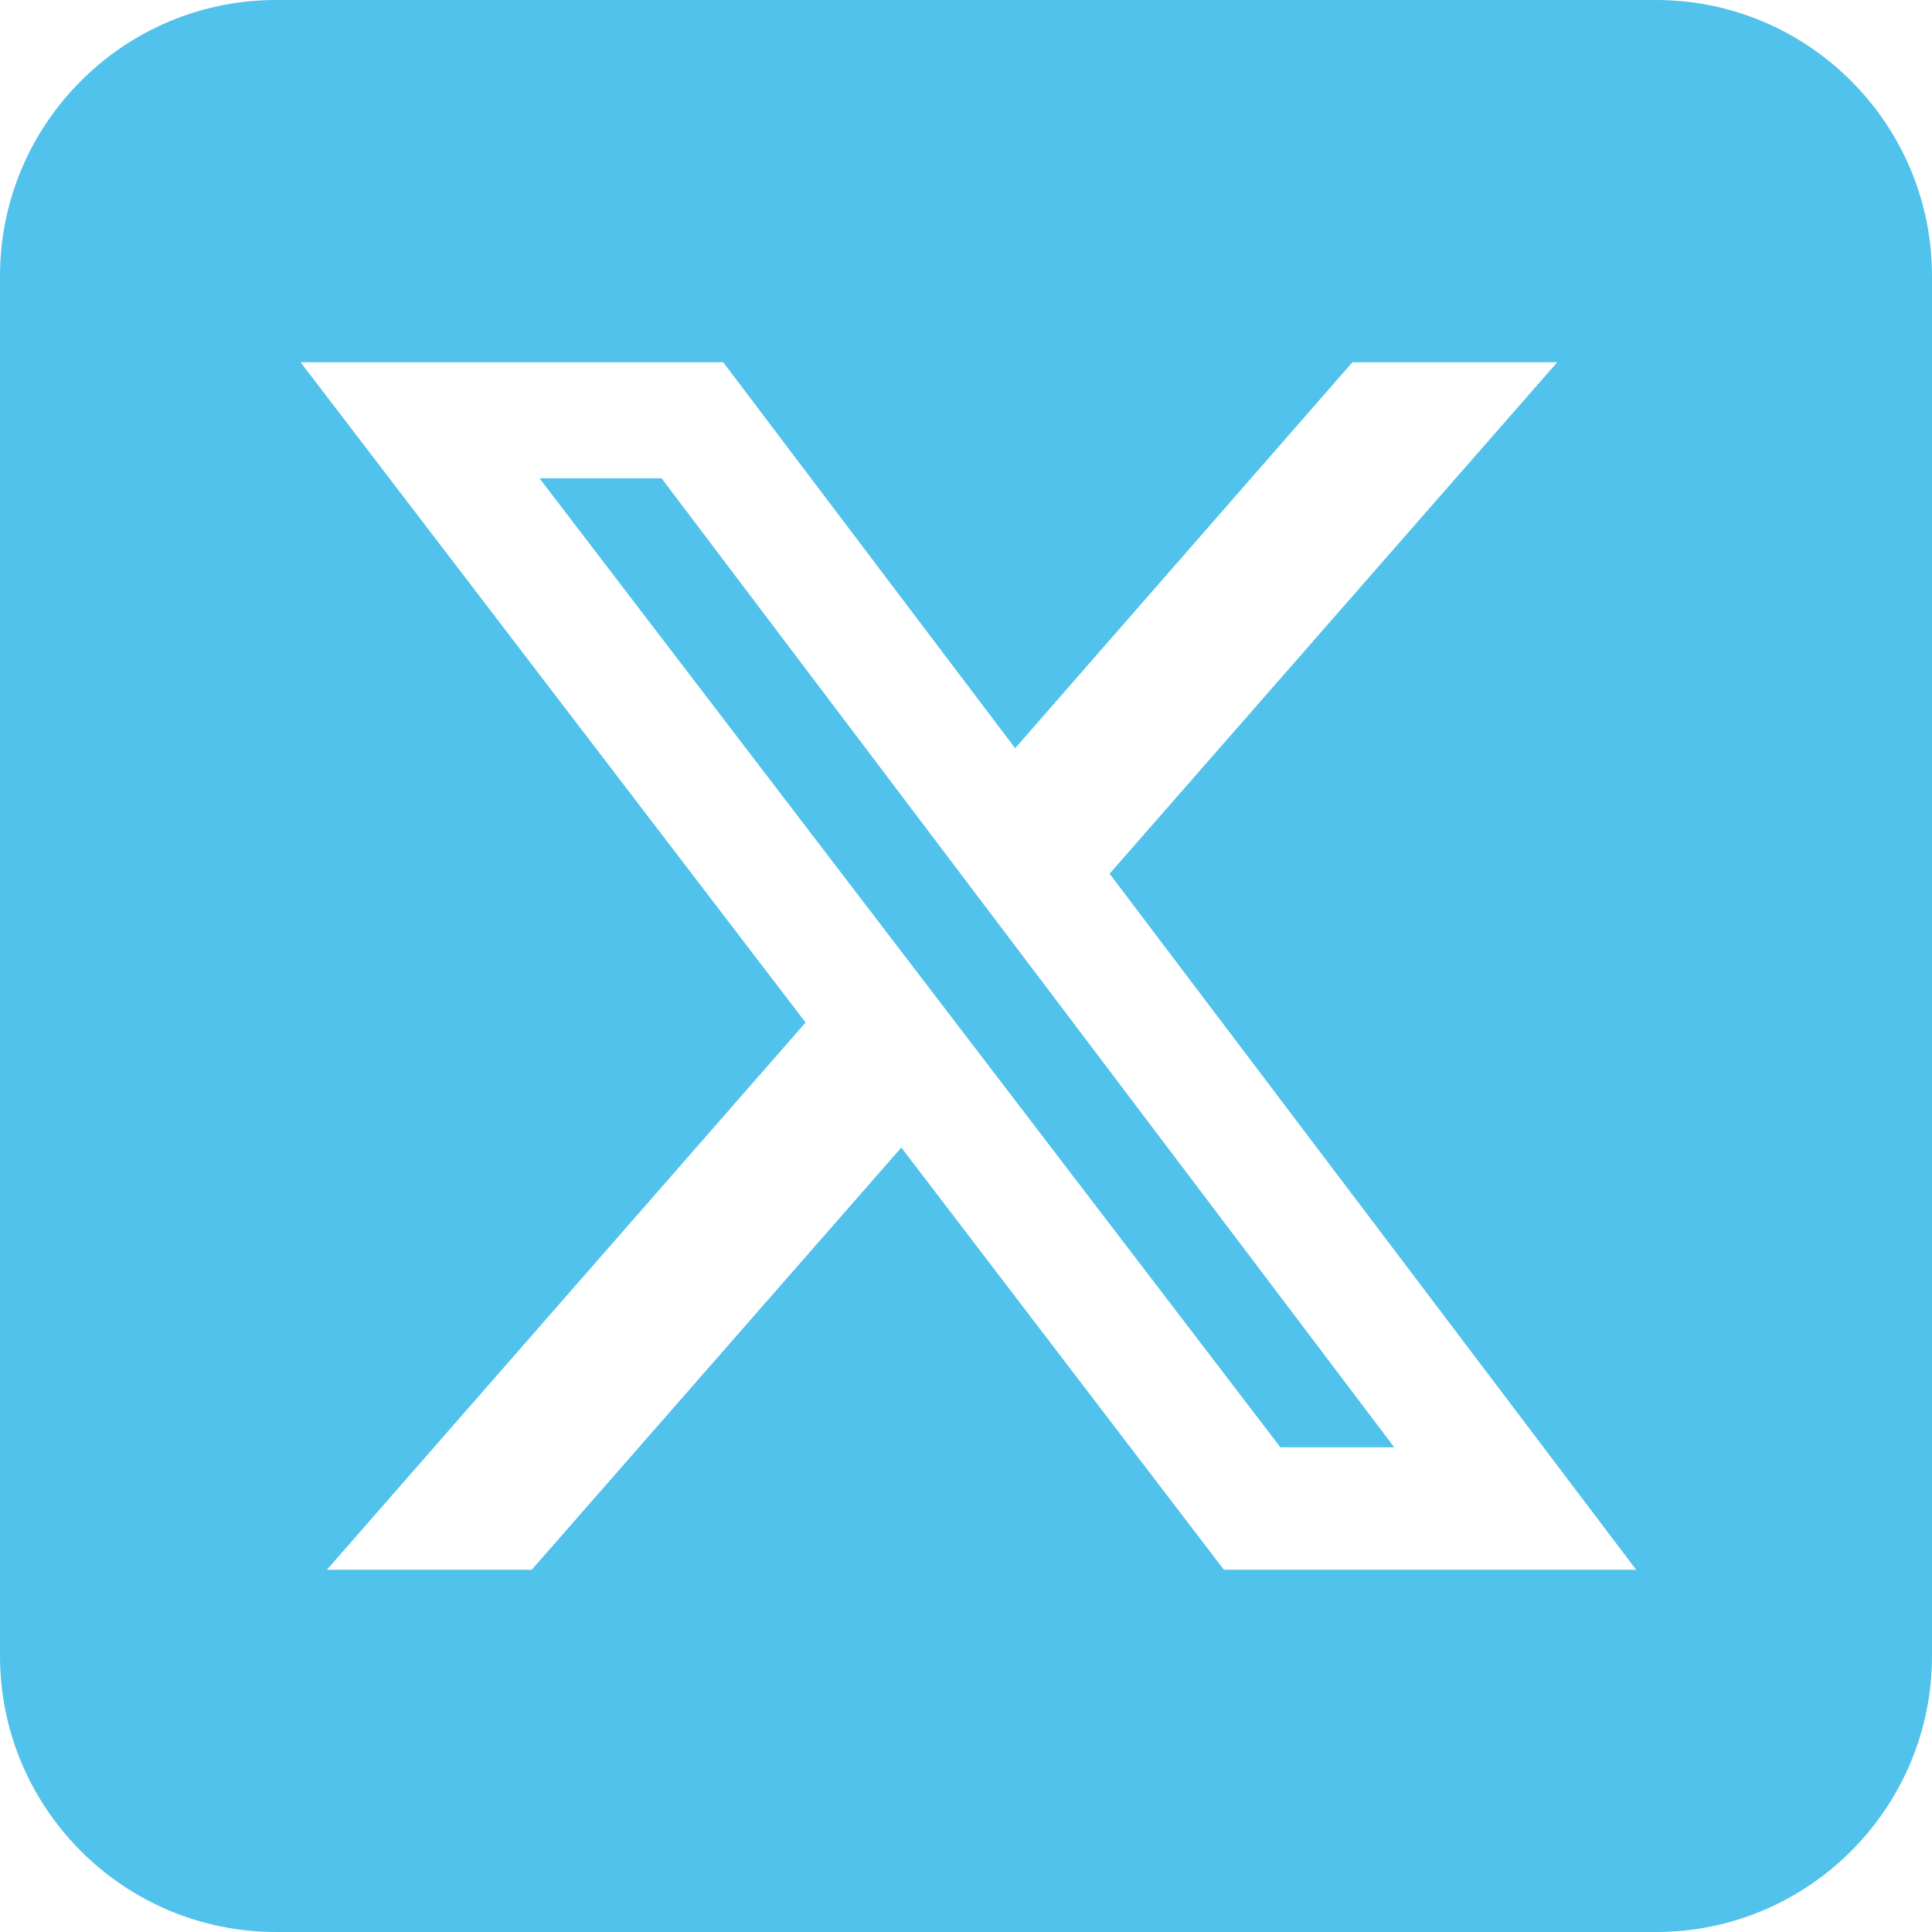 <svg width="62" height="62" preserveAspectRatio="xMinYMin meet" viewBox="0.0 32.0 448.0 448.0" xmlns="http://www.w3.org/2000/svg" version="1.0" fill-rule="evenodd" xmlns:xlink="http://www.w3.org/1999/xlink"><title>...</title><desc>...</desc><g id="group" transform="scale(1,-1) translate(0,-512)" clip="0 0 448 512"><g transform=""><g transform=" matrix(1,0,0,-1,0,512)"><g transform=""><path d="M 64 32 C 28.7 32 0 60.7 0 96 L 0 416 C 0 451.3 28.7 480 64 480 L 384 480 C 419.3 480 448 451.3 448 416 L 448 96 C 448 60.7 419.3 32 384 32 L 64 32 Z M 361.1 116 L 257.3 234.6 L 379.4 396 L 283.8 396 L 209 298.1 L 123.3 396 L 75.8 396 L 186.8 269.1 L 69.7 116 L 167.7 116 L 235.4 205.5 L 313.6 116 L 361.1 116 Z M 323.3 367.6 L 153.4 142.9 L 125.1 142.9 L 296.9 367.6 L 323.2 367.6 Z " style="stroke: none; stroke-linecap: butt; stroke-width: 1; fill: rgb(32%,76%,92%); fill-rule: evenodd;"/></g></g></g></g></svg>